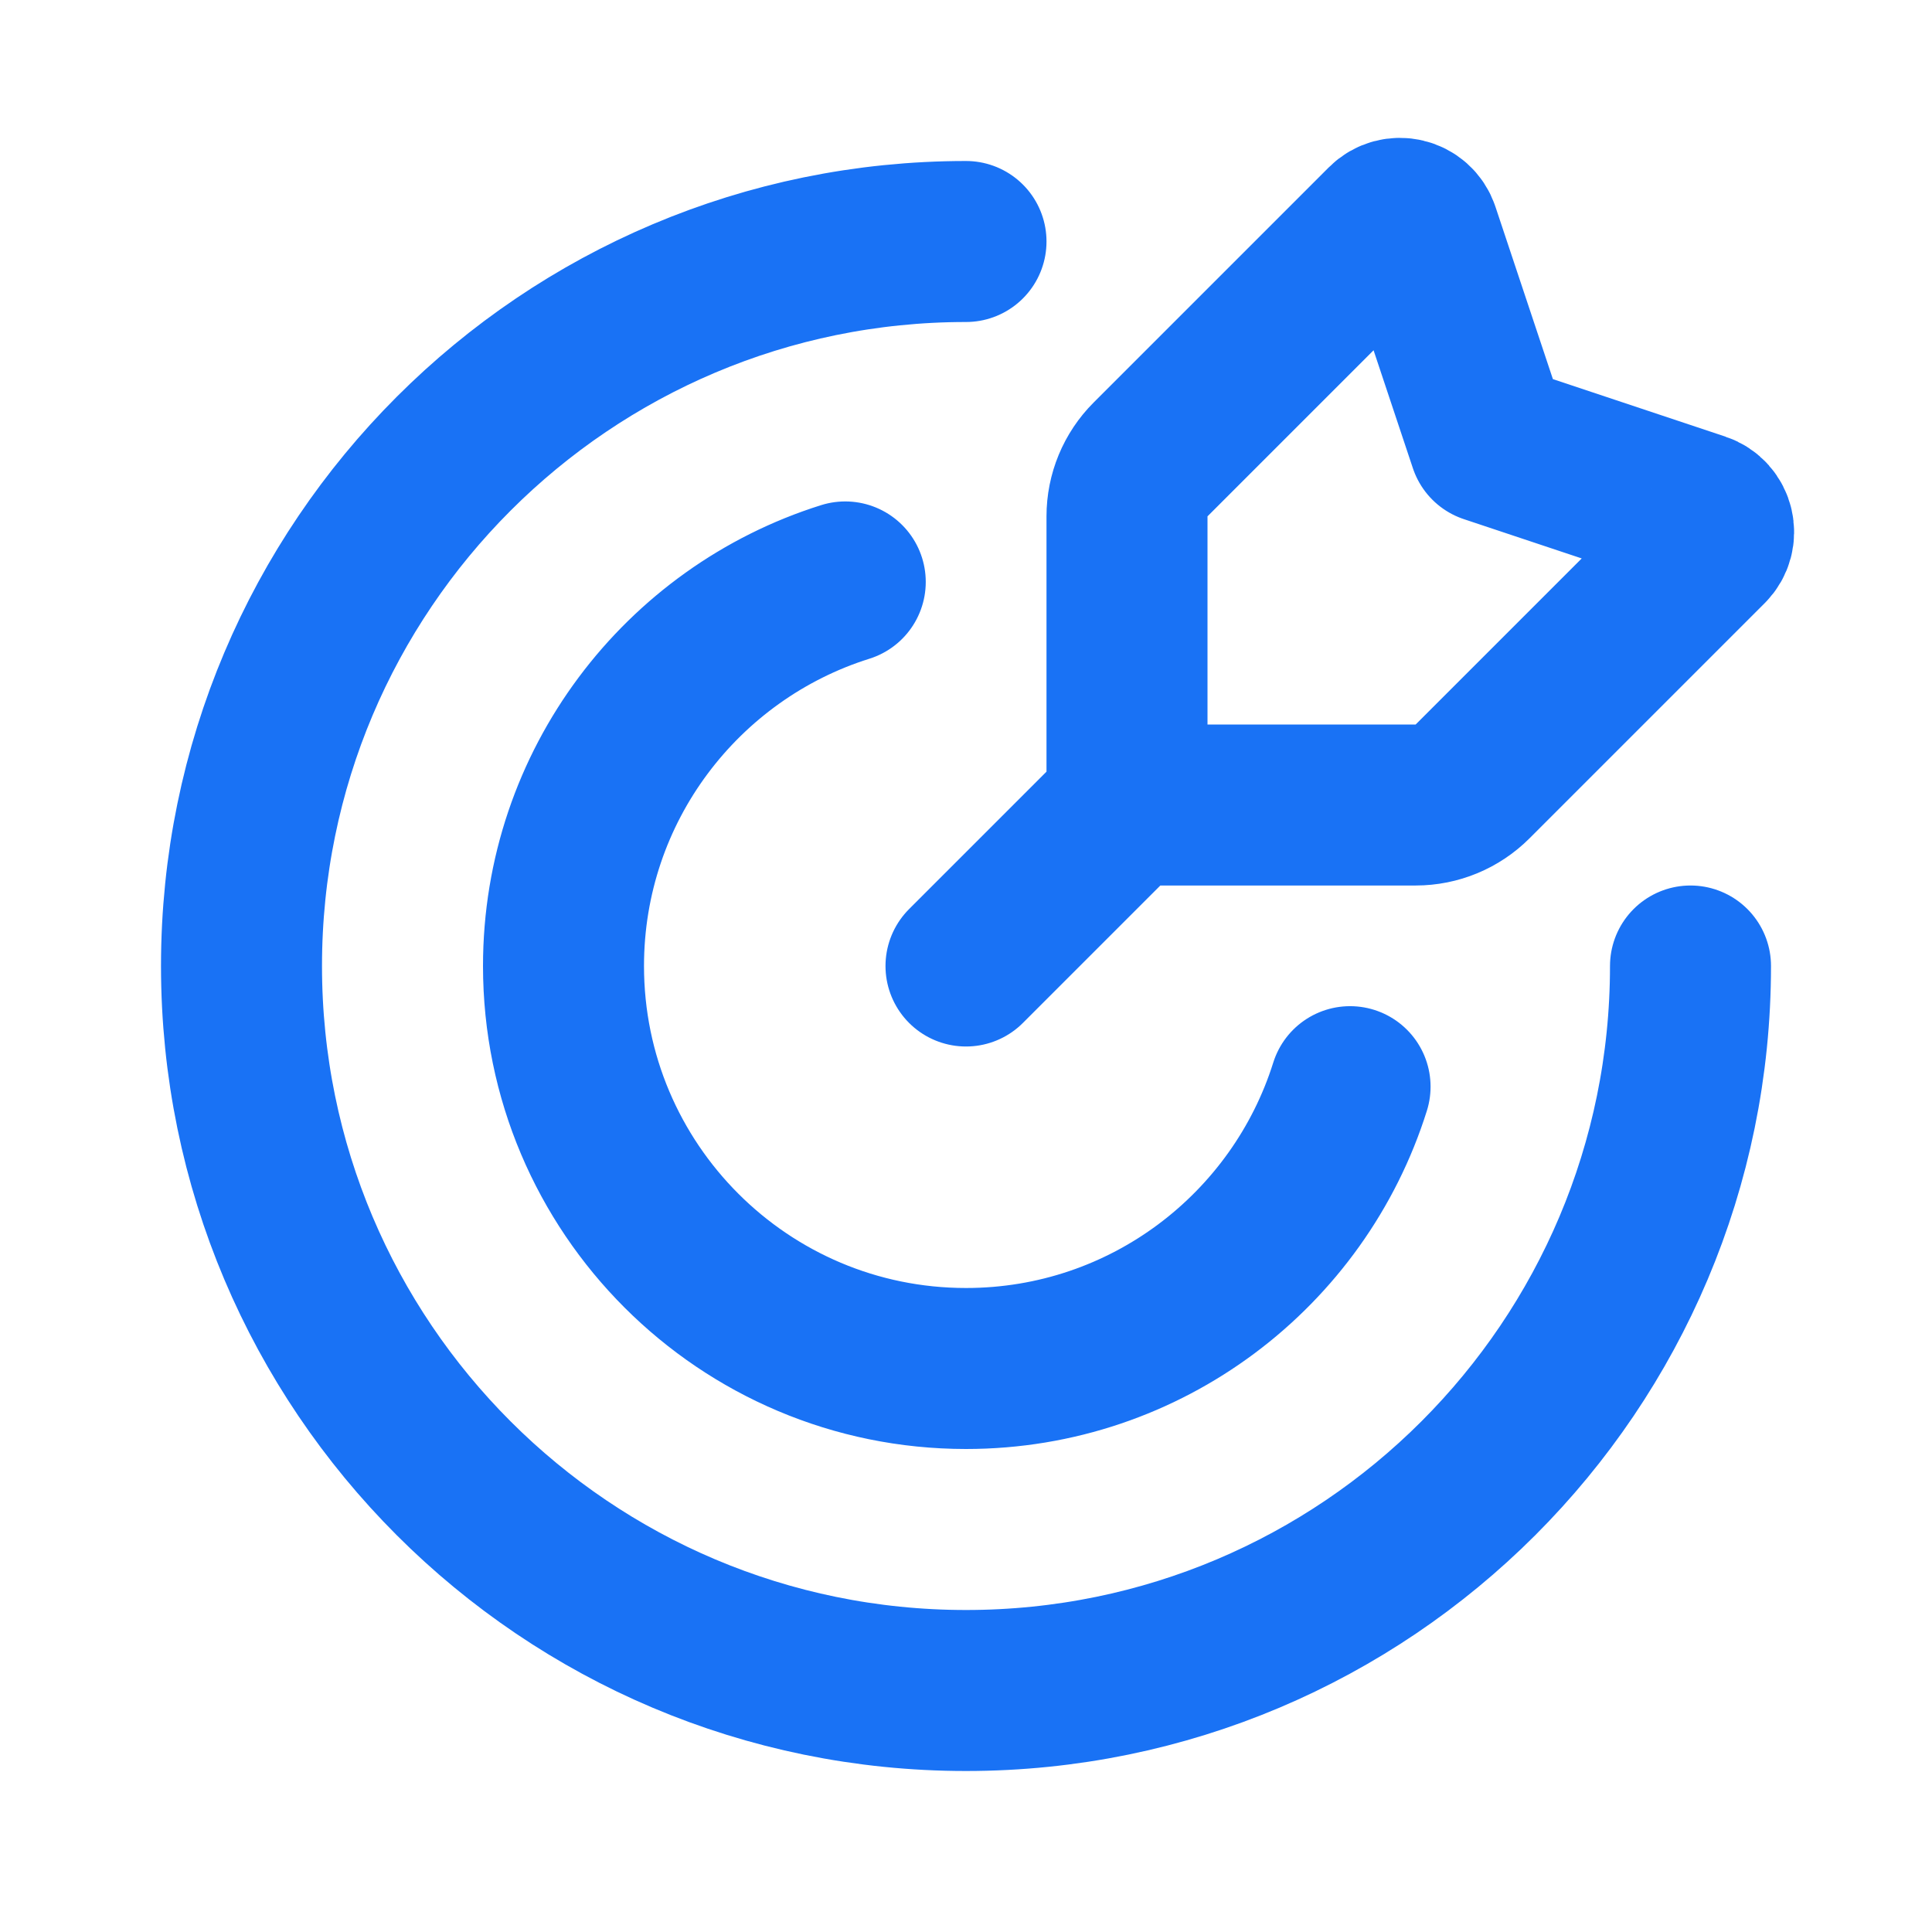 <svg width="24" height="24" viewBox="0 0 24 24" fill="none" xmlns="http://www.w3.org/2000/svg"><g id="target, arrow, goal, aim "><path id="Icon" d="M21 12C21 16.971 16.971 21 12 21C7.029 21 3 16.971 3 12C3 7.029 7.029 3 12 3M16.771 13.499C16.134 15.528 14.239 17 12 17C9.239 17 7 14.761 7 12C7 9.761 8.471 7.866 10.5 7.229M14 10H17.586C17.851 10 18.105 9.895 18.293 9.707L21.214 6.786C21.345 6.655 21.293 6.431 21.116 6.372L18.5 5.5L17.628 2.884C17.569 2.707 17.345 2.655 17.214 2.786L14.293 5.707C14.105 5.895 14 6.149 14 6.414V10ZM14 10L12 12" stroke="#1972F5" stroke-width="2" stroke-linecap="round" stroke-linejoin="round"/></g></svg>